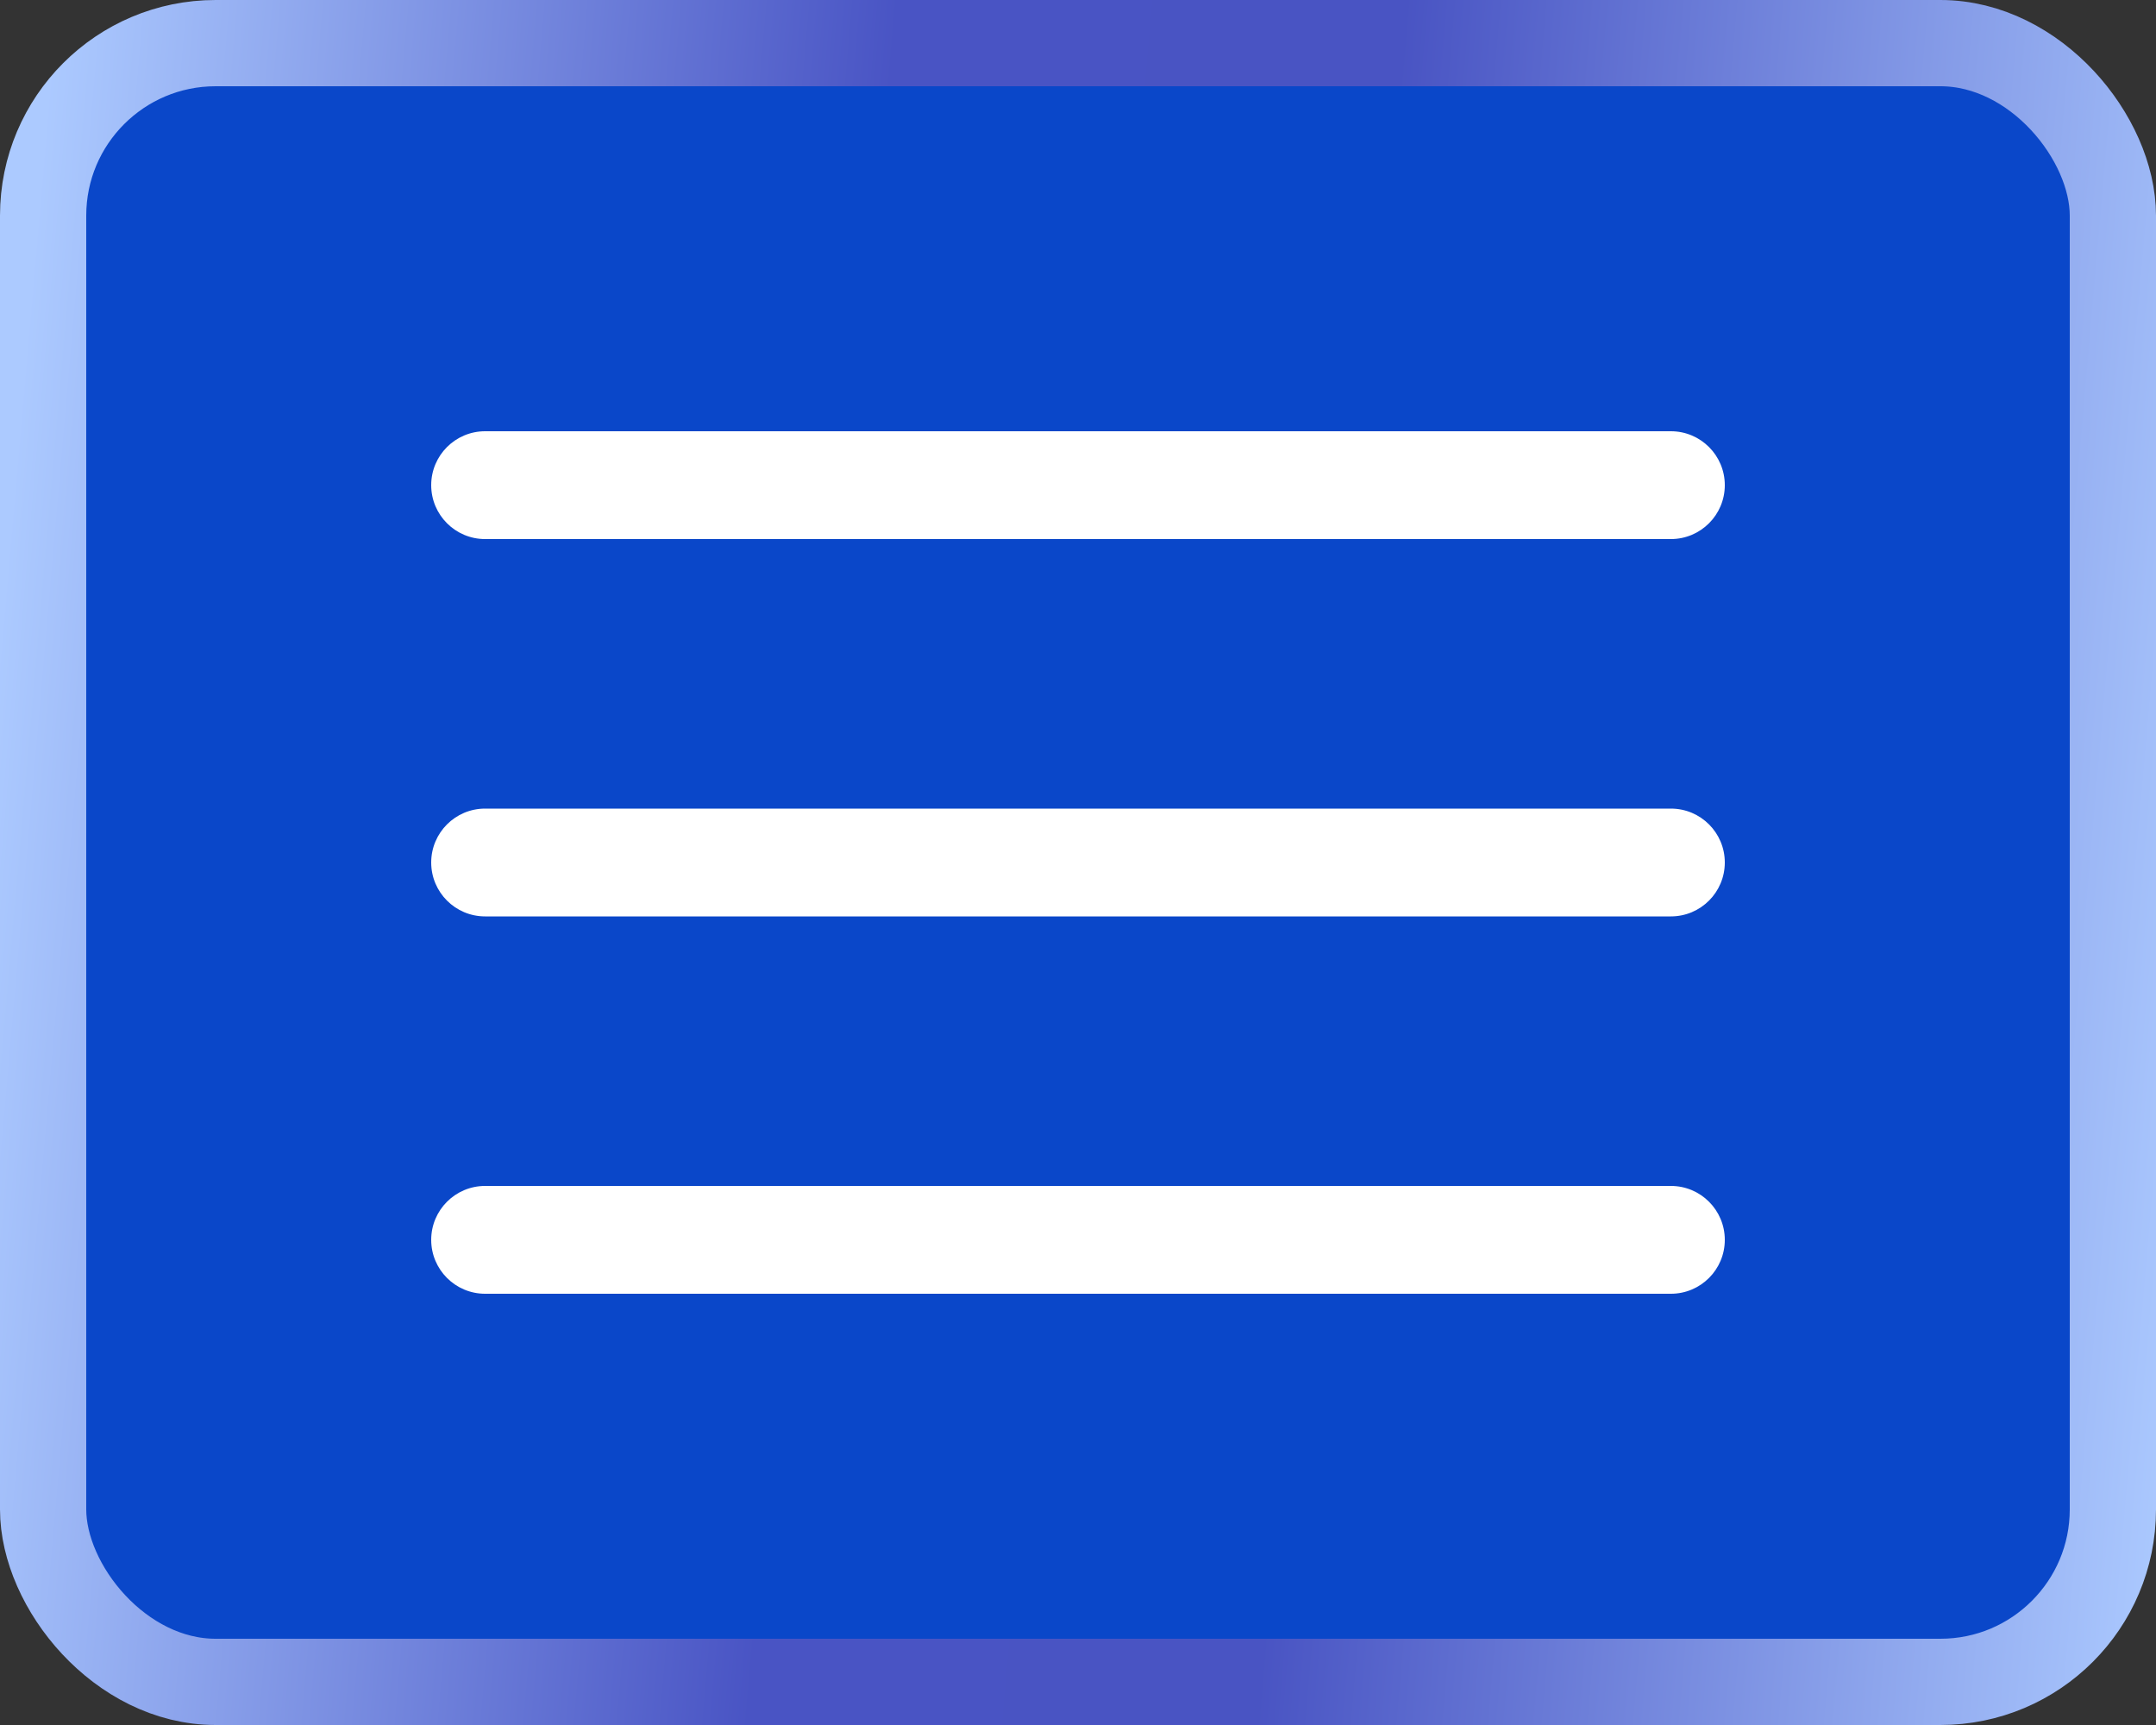 <svg width="50" height="40" viewBox="0 0 50 40" fill="none" xmlns="http://www.w3.org/2000/svg">
<rect x="0" y="0" width="50" height="40" fill="#333333" stroke="none"/>
<rect x="1" y="1" width="48" height="38" rx="4" fill="#0A47C9"/>
<rect x="1" y="1" width="48" height="38" rx="4" stroke="url(#paint0_linear_10240_7102)" stroke-width="2"/>
<path d="M38.75 18.75H11.25C10.56 18.75 10 19.31 10 20C10 20.69 10.56 21.25 11.25 21.25H38.75C39.44 21.25 40 20.69 40 20C40 19.31 39.44 18.75 38.75 18.75Z" fill="white"/>
<path d="M38.75 10H11.25C10.56 10 10 10.56 10 11.25C10 11.94 10.56 12.5 11.25 12.5H38.75C39.44 12.5 40 11.94 40 11.25C40 10.56 39.44 10 38.75 10Z" fill="white"/>
<path d="M38.75 27.5H11.25C10.56 27.5 10 28.06 10 28.75C10 29.44 10.56 30 11.25 30H38.75C39.44 30 40 29.44 40 28.75C40 28.06 39.44 27.5 38.75 27.5Z" fill="white"/>
<defs>
<linearGradient id="paint0_linear_10240_7102" x1="0.926" y1="3.846" x2="52.757" y2="8.363" gradientUnits="userSpaceOnUse">
<stop stop-color="#ACCAFF"/>
<stop offset="0.375" stop-color="#4954C4"/>
<stop offset="0.6" stop-color="#4954C3"/>
<stop offset="1" stop-color="#ACCAFF"/>
</linearGradient>
</defs>
</svg>
